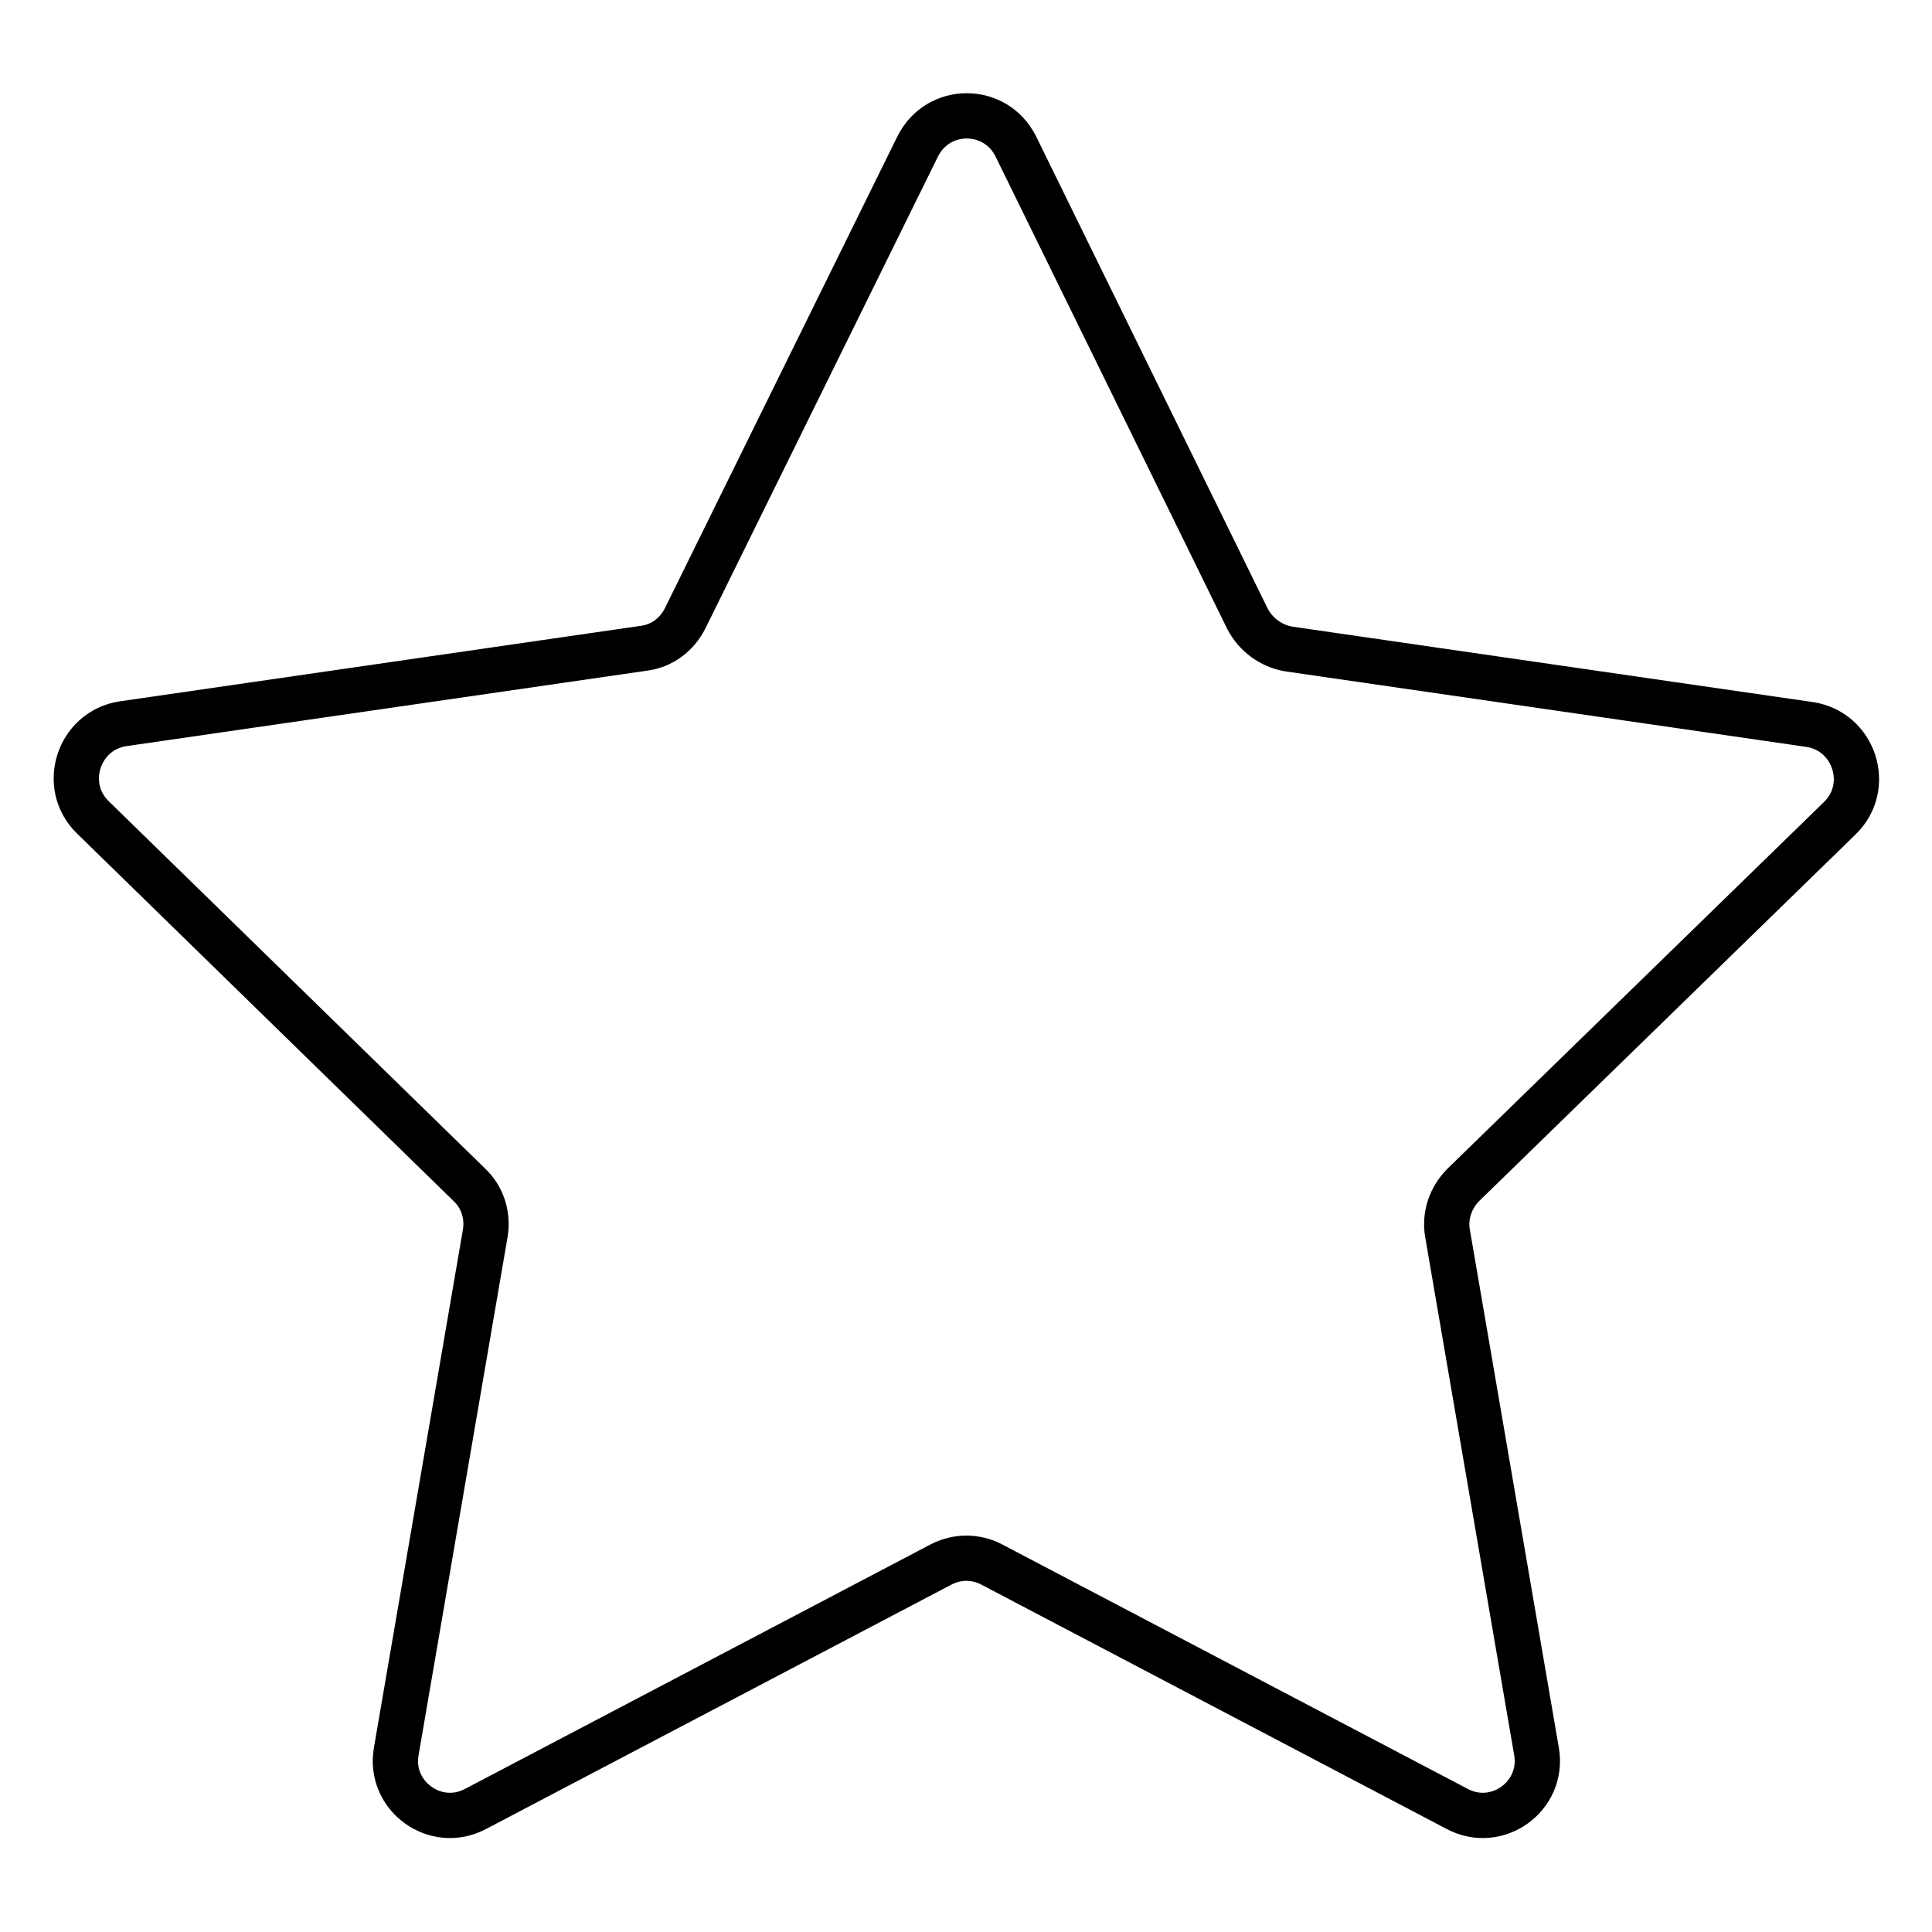<?xml version="1.0" encoding="utf-8"?>
<!-- Svg Vector Icons : http://www.onlinewebfonts.com/icon -->
<!DOCTYPE svg PUBLIC "-//W3C//DTD SVG 1.1//EN" "http://www.w3.org/Graphics/SVG/1.1/DTD/svg11.dtd">
<svg version="1.1" xmlns="http://www.w3.org/2000/svg" xmlns:xlink="http://www.w3.org/1999/xlink" x="0px" y="0px" viewBox="0 0 256 256" enable-background="new 0 0 256 256" xml:space="preserve">
<g> <path stroke-width="6" fill-opacity="0" stroke="#000000"  d="M193.9,157c-1.7,1.7-2.5,4.1-2.1,6.4l11.8,68.7c1,5.9-5.2,10.4-10.5,7.6l-61.7-32.4c-2.1-1.1-4.6-1.1-6.7,0 l-61.7,32.4c-5.3,2.8-11.5-1.7-10.5-7.6l11.8-68.7c0.4-2.4-0.4-4.8-2.1-6.4l-49.9-48.7c-4.3-4.2-1.9-11.5,4-12.4l69-10 c2.4-0.3,4.4-1.8,5.5-4l30.8-62.5c2.7-5.4,10.3-5.4,13,0L165.3,82c1.1,2.1,3.1,3.6,5.5,4l69,10c5.9,0.9,8.3,8.2,4,12.4L193.9,157z" /></g>
</svg>